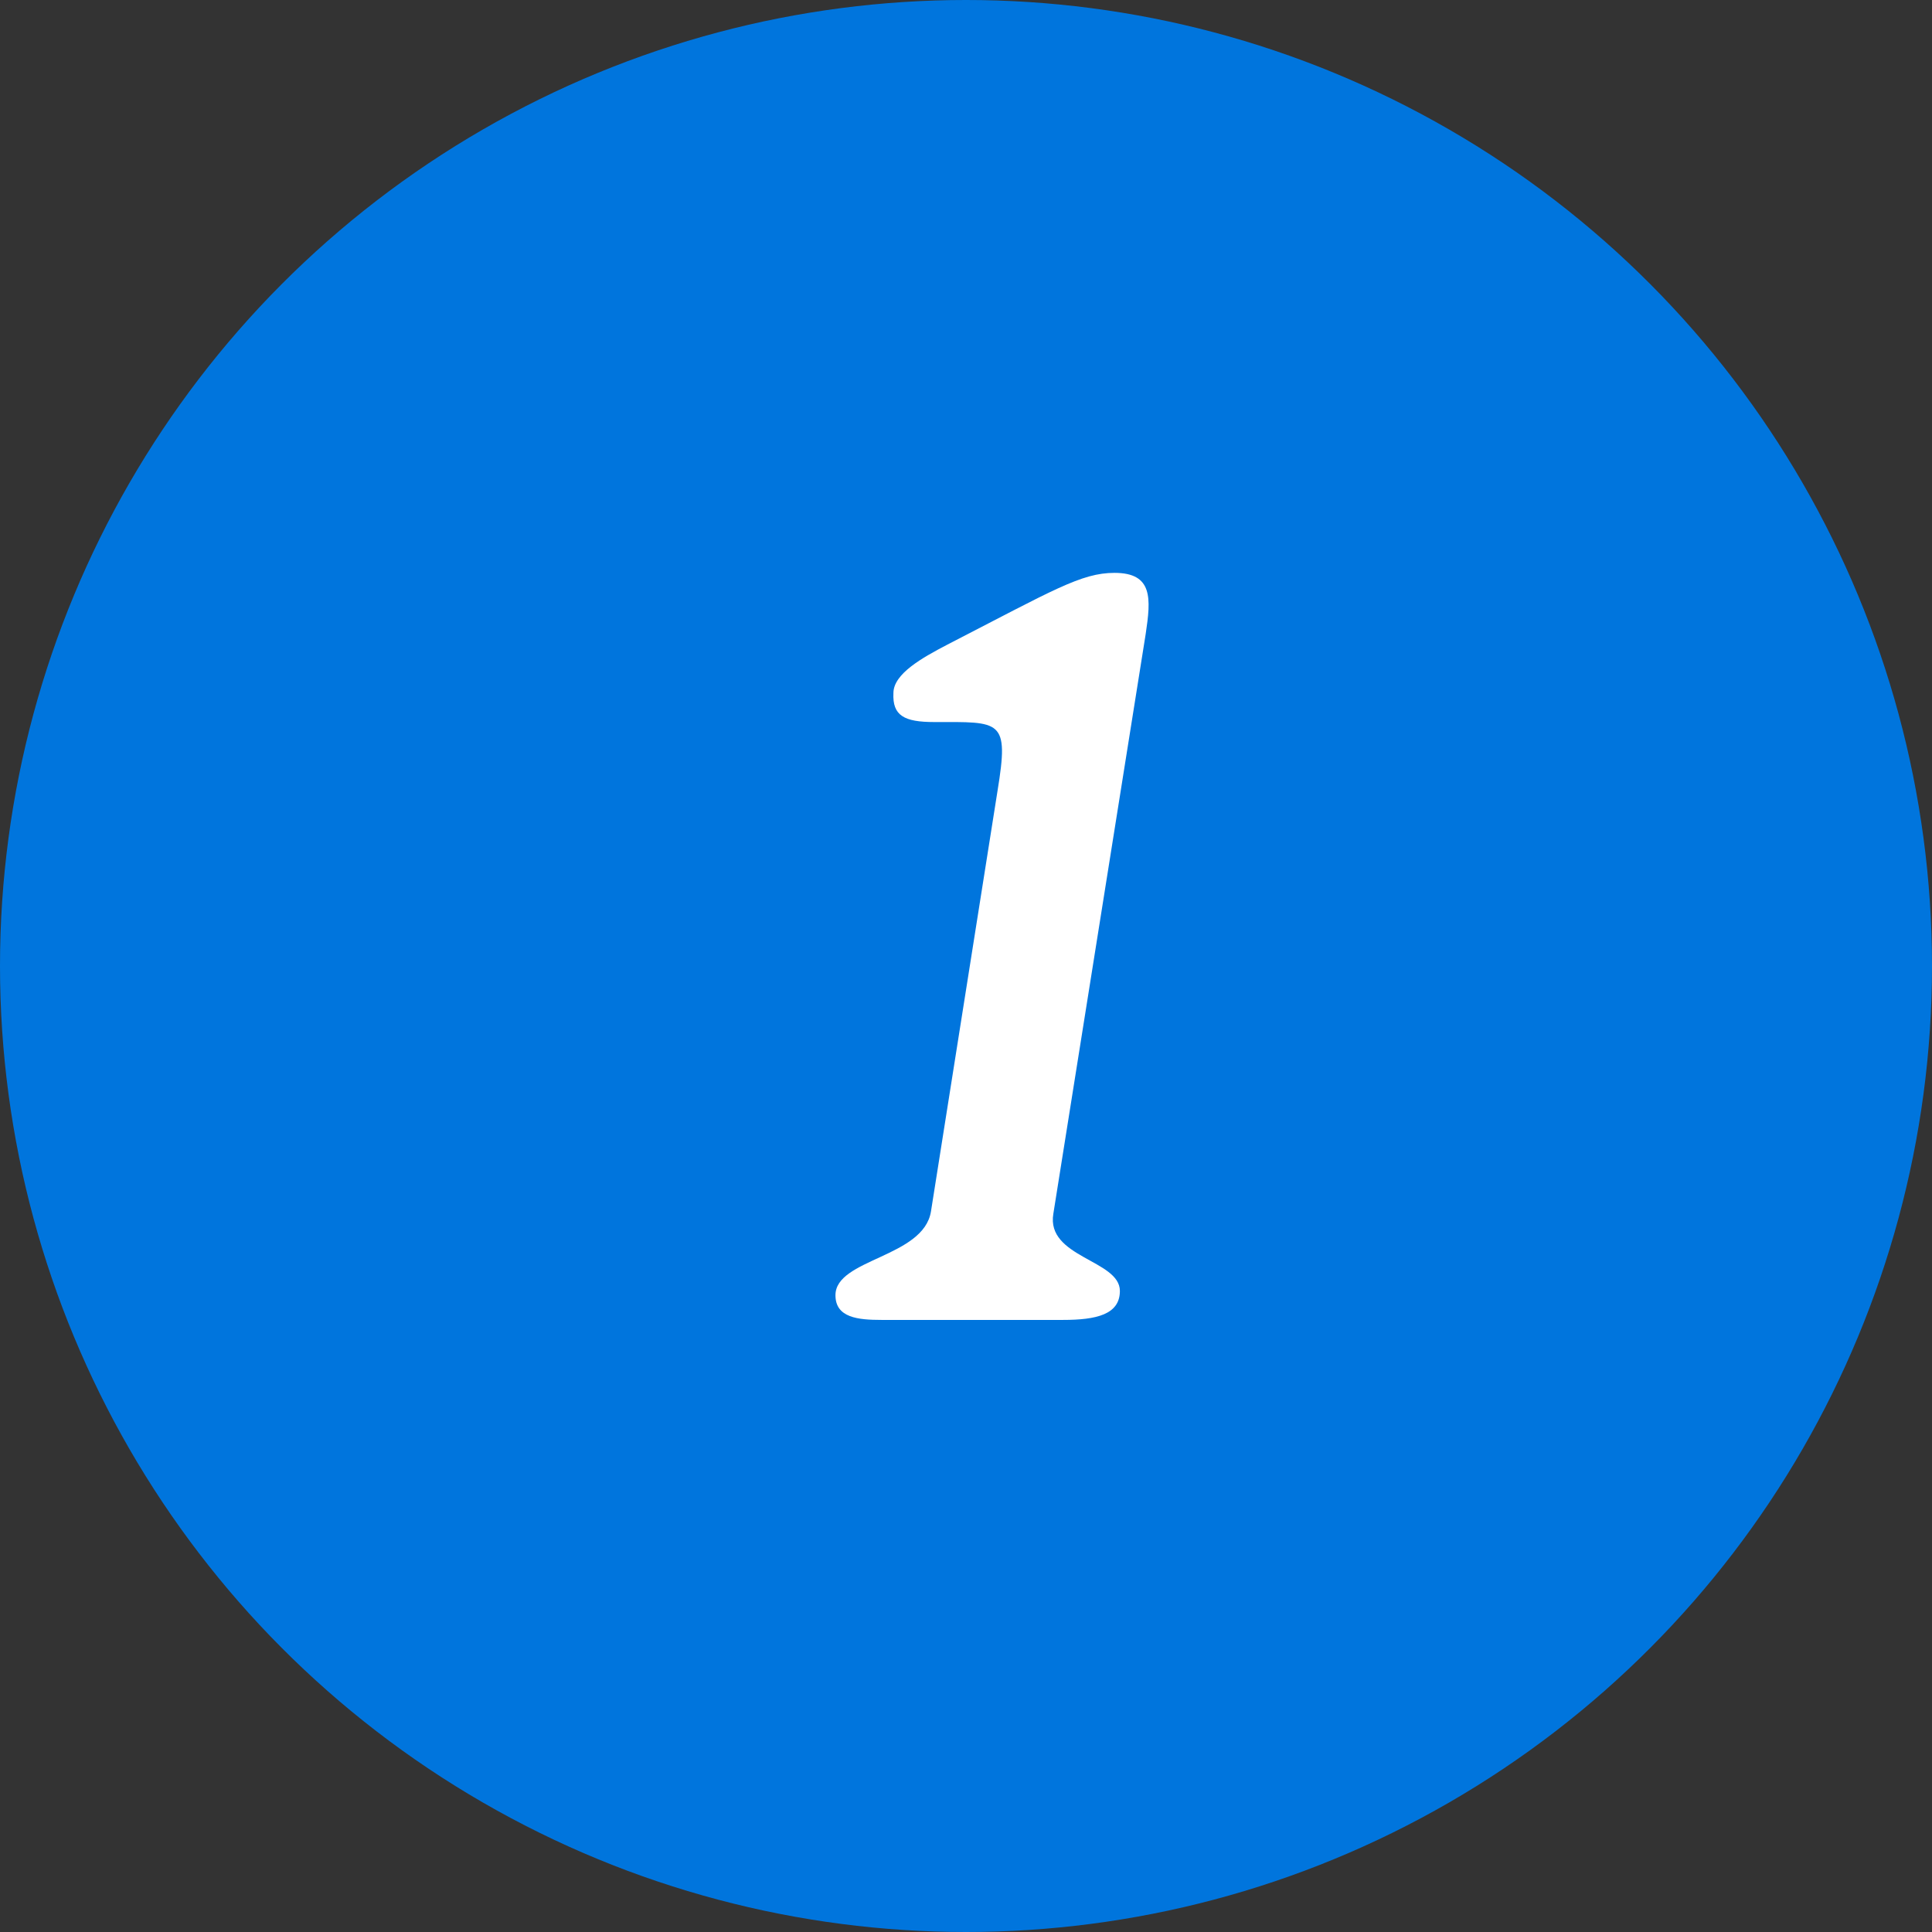 <?xml version="1.0" encoding="UTF-8"?> <svg xmlns="http://www.w3.org/2000/svg" width="37" height="37" viewBox="0 0 37 37" fill="none"><rect x="0" y="0" width="37" height="37" fill="#333333" stroke="none"/><ellipse cx="18.5" cy="18.5" rx="18.5" ry="18.5" fill="#0075DD"></ellipse><path d="M16.884 25.278H20.358C20.995 25.278 21.447 25.175 21.447 24.723C21.447 24.127 20.029 24.085 20.173 23.243L21.941 12.143C22.043 11.464 22.084 10.971 21.344 10.971C20.707 10.971 20.173 11.3 18.138 12.348C17.665 12.595 17.11 12.903 17.11 13.273C17.089 13.705 17.316 13.828 17.891 13.828C19.166 13.828 19.33 13.767 19.104 15.144L17.829 23.201C17.686 24.085 16 24.106 16 24.805C16 25.236 16.432 25.278 16.884 25.278Z" fill="white"></path></svg> 